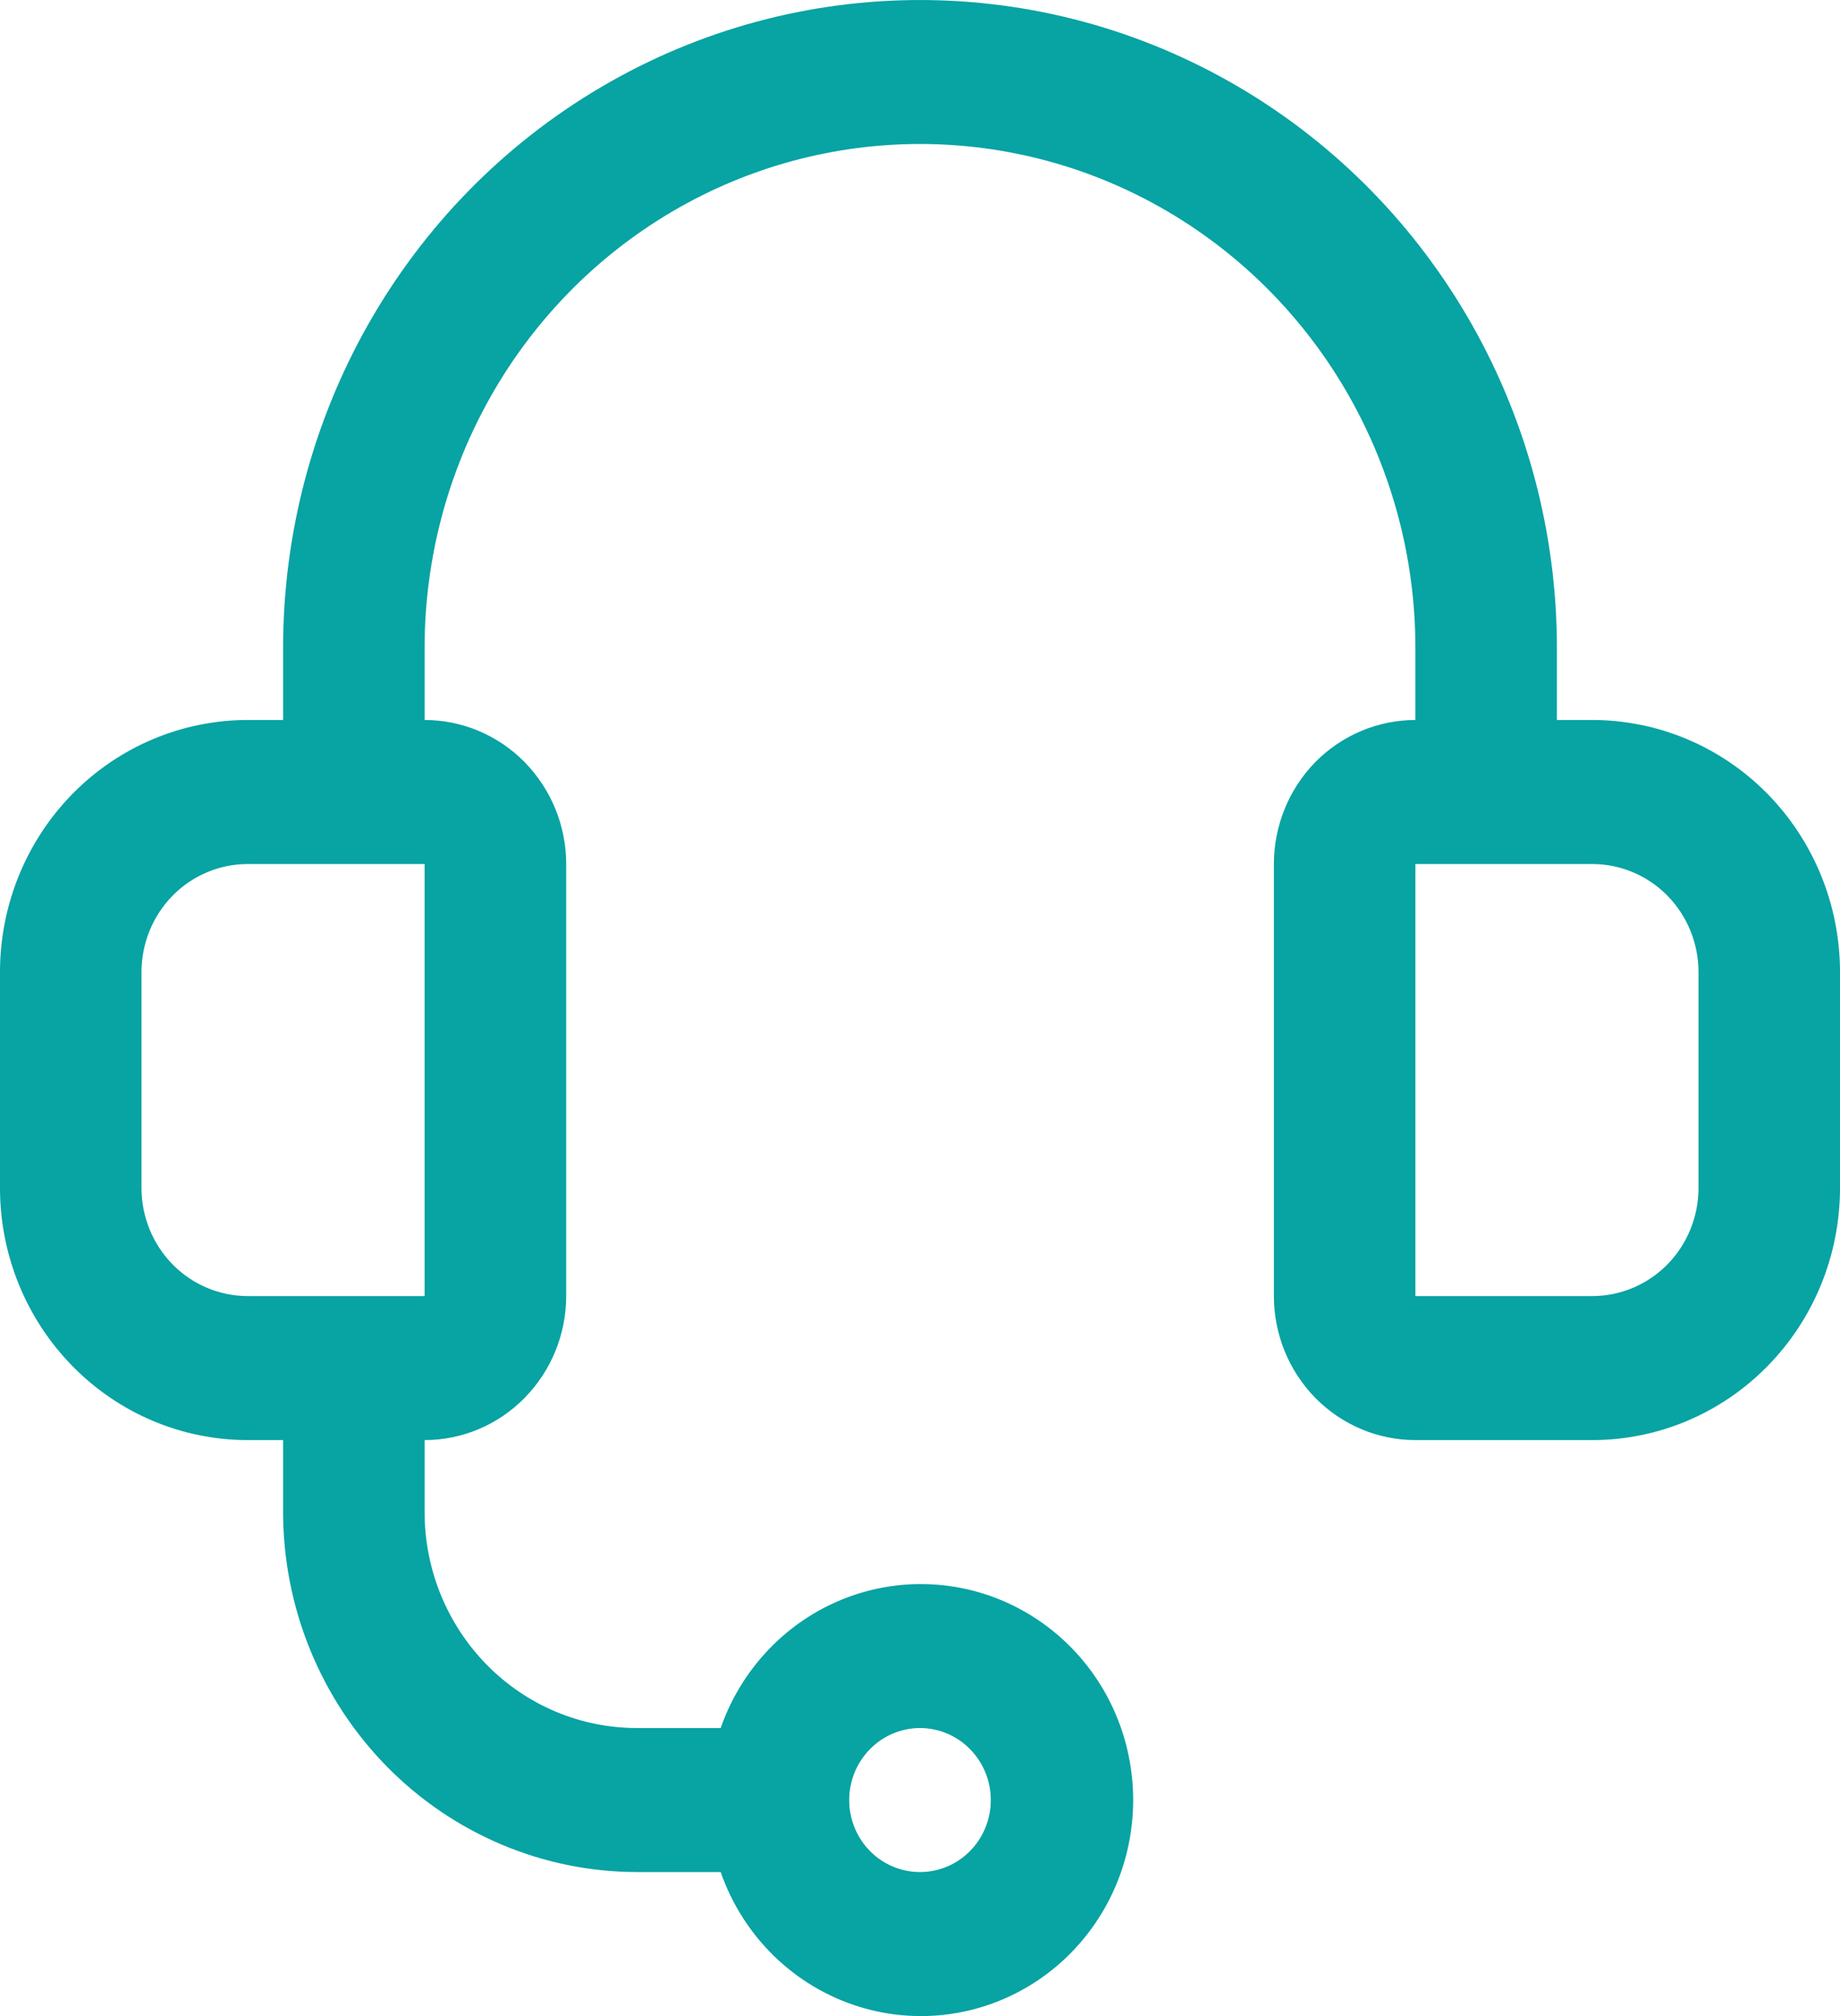 <svg width="21" height="23" viewBox="0 0 21 23" fill="none" xmlns="http://www.w3.org/2000/svg">
<path d="M18.173 8.214H17.769V7.393C17.769 4.752 16.384 2.311 14.135 0.991C11.886 -0.33 9.114 -0.33 6.865 0.991C4.616 2.311 3.231 4.752 3.231 7.393V8.214H2.827C2.077 8.214 1.358 8.517 0.828 9.056C0.298 9.596 0 10.327 0 11.089V13.554C0 14.316 0.298 15.047 0.828 15.586C1.358 16.126 2.077 16.429 2.827 16.429H3.231V17.25C3.232 18.339 3.658 19.383 4.415 20.153C5.172 20.923 6.199 21.356 7.269 21.357H8.225C8.482 22.094 9.066 22.663 9.801 22.892C10.536 23.121 11.333 22.982 11.951 22.517C12.569 22.052 12.933 21.317 12.933 20.536C12.933 19.754 12.569 19.019 11.951 18.555C11.333 18.09 10.536 17.951 9.801 18.179C9.066 18.408 8.482 18.978 8.225 19.714H7.269C6.626 19.714 6.01 19.455 5.556 18.993C5.101 18.53 4.846 17.904 4.846 17.25V16.429C5.275 16.429 5.685 16.256 5.988 15.947C6.291 15.639 6.462 15.221 6.462 14.786V9.857C6.462 9.422 6.291 9.004 5.988 8.695C5.685 8.387 5.275 8.214 4.846 8.214V7.393C4.846 5.339 5.924 3.44 7.673 2.413C9.422 1.386 11.578 1.386 13.327 2.413C15.076 3.44 16.154 5.339 16.154 7.393V8.214C15.726 8.214 15.315 8.387 15.011 8.695C14.709 9.004 14.539 9.422 14.539 9.857V14.786C14.539 15.221 14.709 15.639 15.011 15.947C15.315 16.256 15.726 16.429 16.154 16.429H18.173C18.923 16.429 19.642 16.126 20.172 15.586C20.702 15.047 21 14.316 21 13.554V11.089C21 10.327 20.702 9.596 20.172 9.056C19.642 8.517 18.923 8.214 18.173 8.214V8.214ZM10.5 19.714C10.714 19.714 10.92 19.801 11.071 19.955C11.223 20.109 11.308 20.318 11.308 20.536C11.308 20.753 11.223 20.963 11.071 21.117C10.92 21.271 10.714 21.357 10.5 21.357C10.286 21.357 10.08 21.271 9.929 21.117C9.777 20.963 9.692 20.753 9.692 20.536C9.692 20.318 9.777 20.109 9.929 19.955C10.08 19.801 10.286 19.714 10.5 19.714ZM4.846 14.786H2.827C2.506 14.786 2.197 14.656 1.97 14.425C1.743 14.194 1.615 13.88 1.615 13.554V11.089C1.615 10.763 1.743 10.449 1.97 10.218C2.197 9.987 2.506 9.857 2.827 9.857H4.846V14.786ZM19.385 13.554C19.385 13.88 19.257 14.194 19.03 14.425C18.803 14.656 18.494 14.786 18.173 14.786H16.154V9.857H18.173C18.494 9.857 18.803 9.987 19.03 10.218C19.257 10.449 19.385 10.763 19.385 11.089V13.554Z" fill="#08A3A3"/>
</svg>
